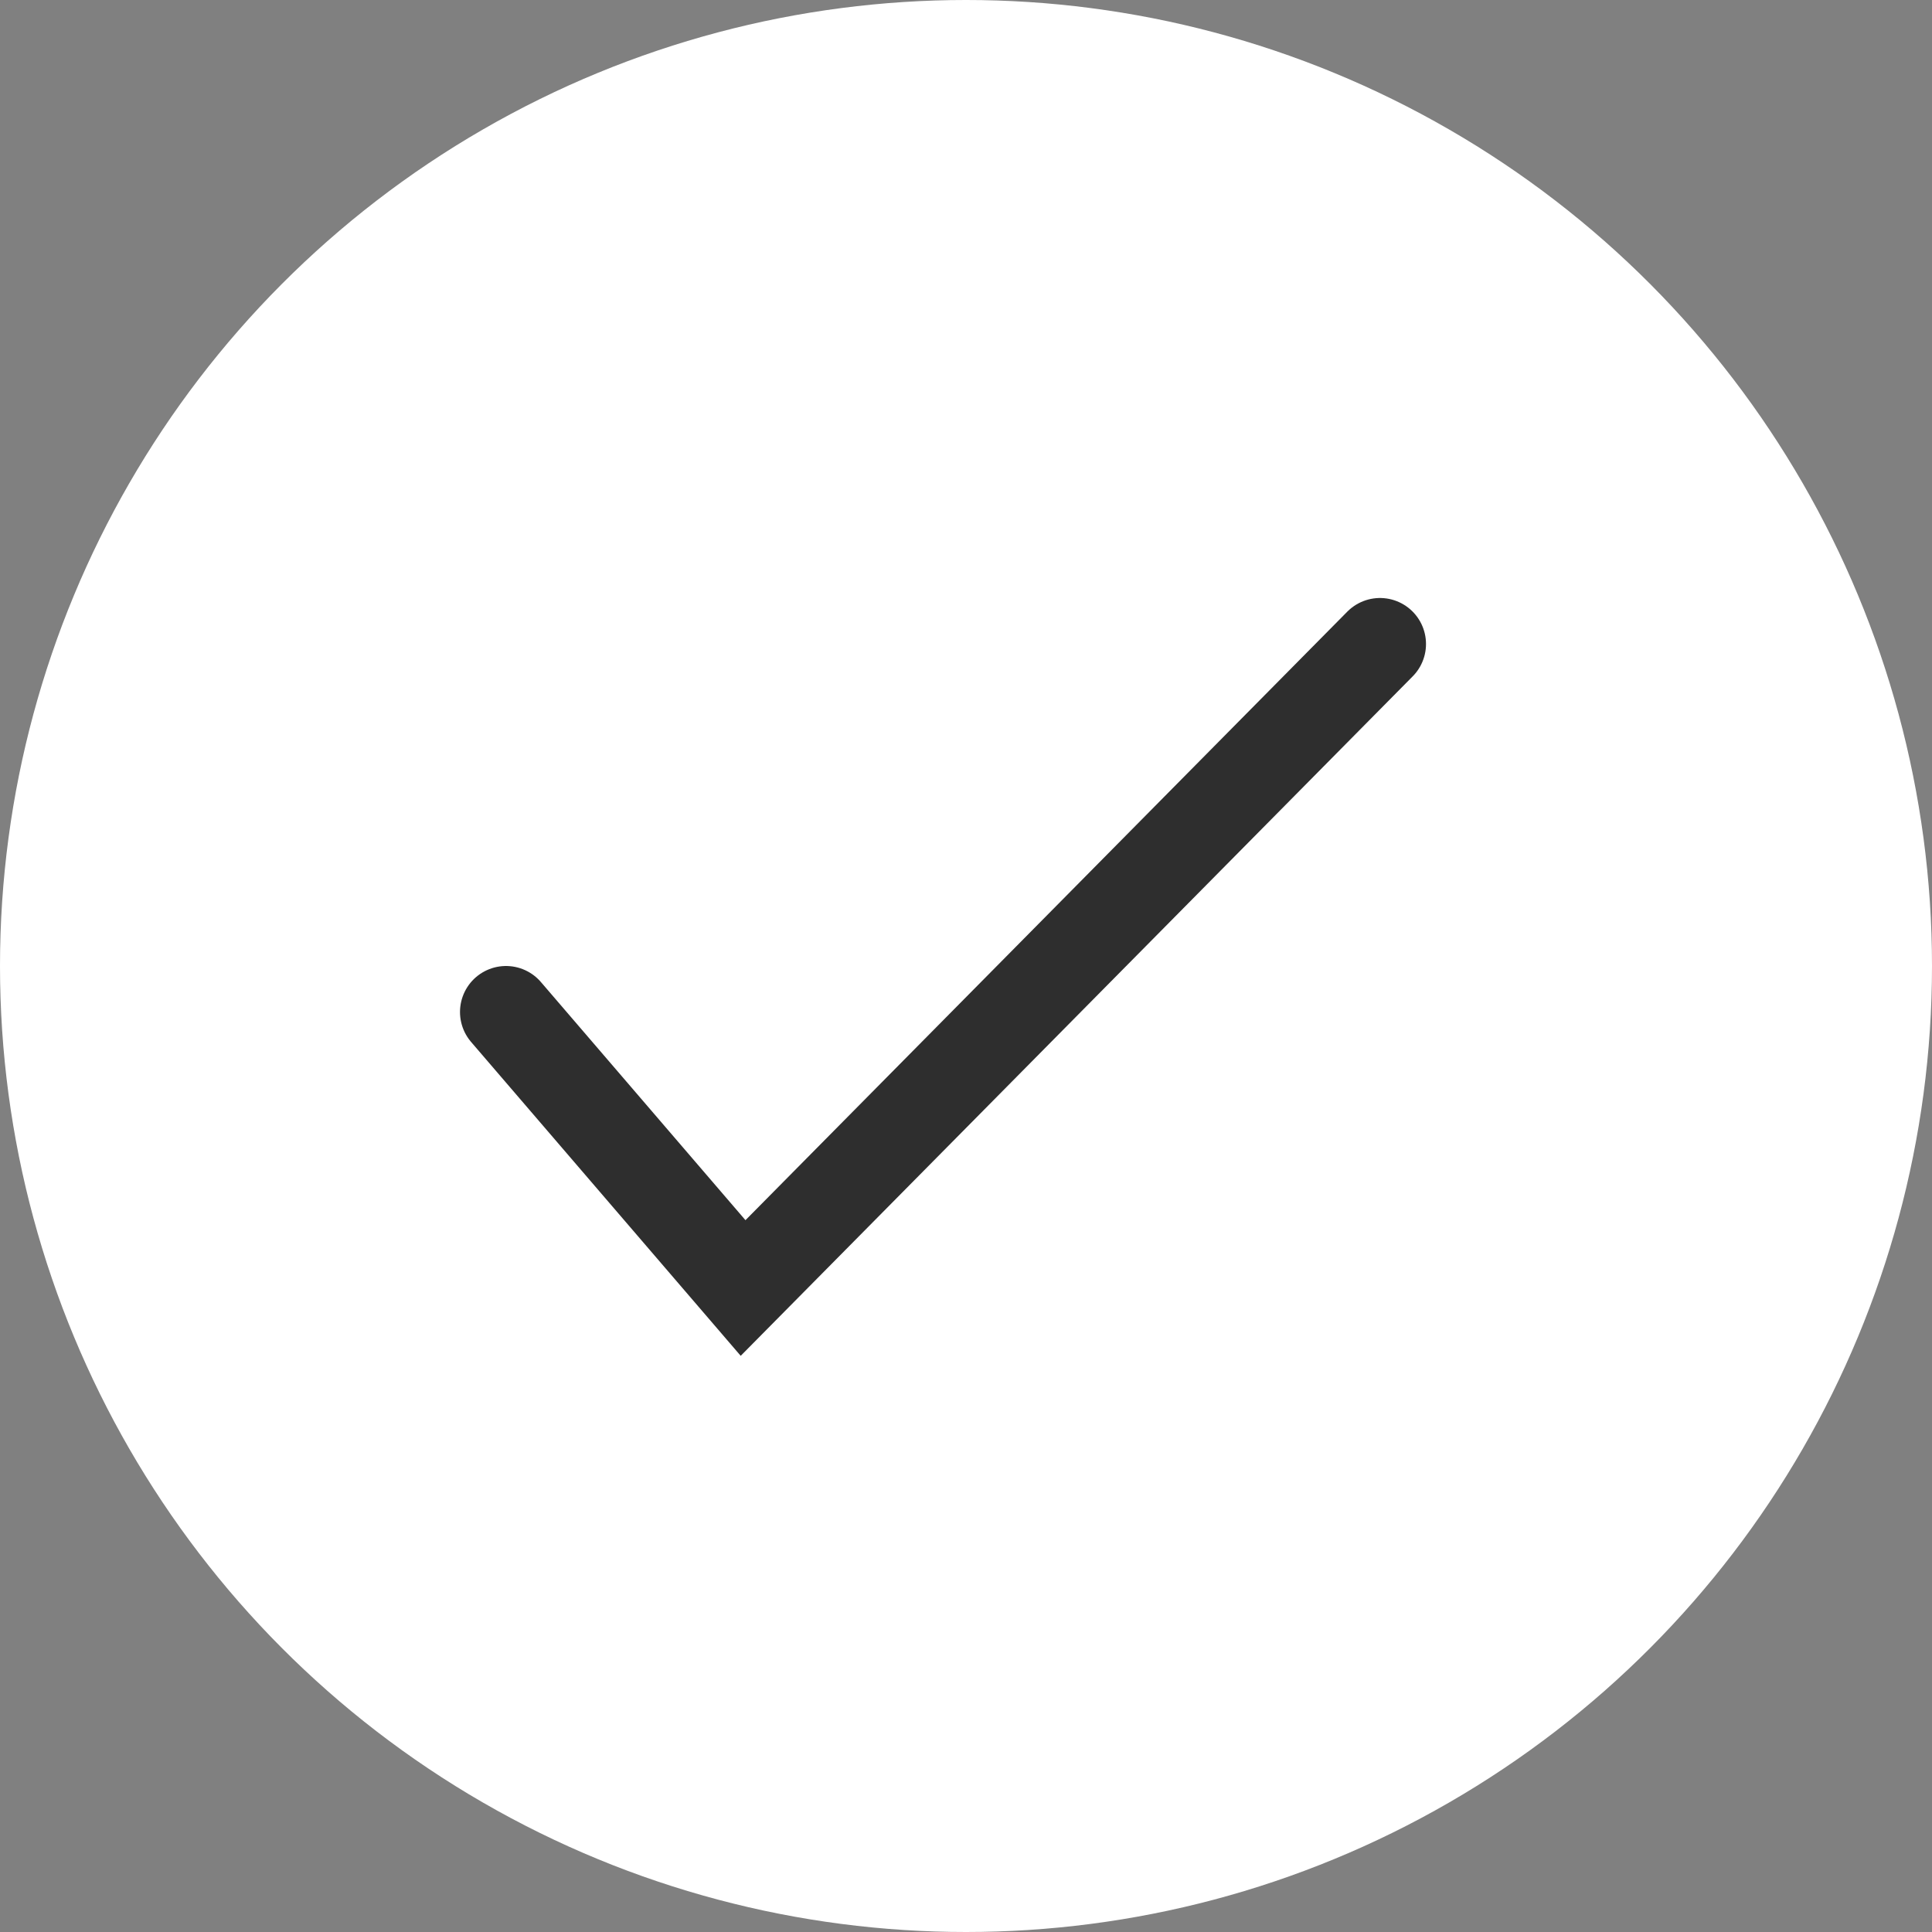 <svg xmlns="http://www.w3.org/2000/svg" fill="none" viewBox="0 0 21 21" height="21" width="21">
<rect x="0" y="0" width="21" height="21" fill="#808080" stroke="none"/>
<circle fill="white" r="10.5" cy="10.5" cx="10.5"></circle>
<path stroke-linecap="round" stroke="#2E2E2E" d="M5.5 11L8.077 14L15 7"></path>
</svg>
